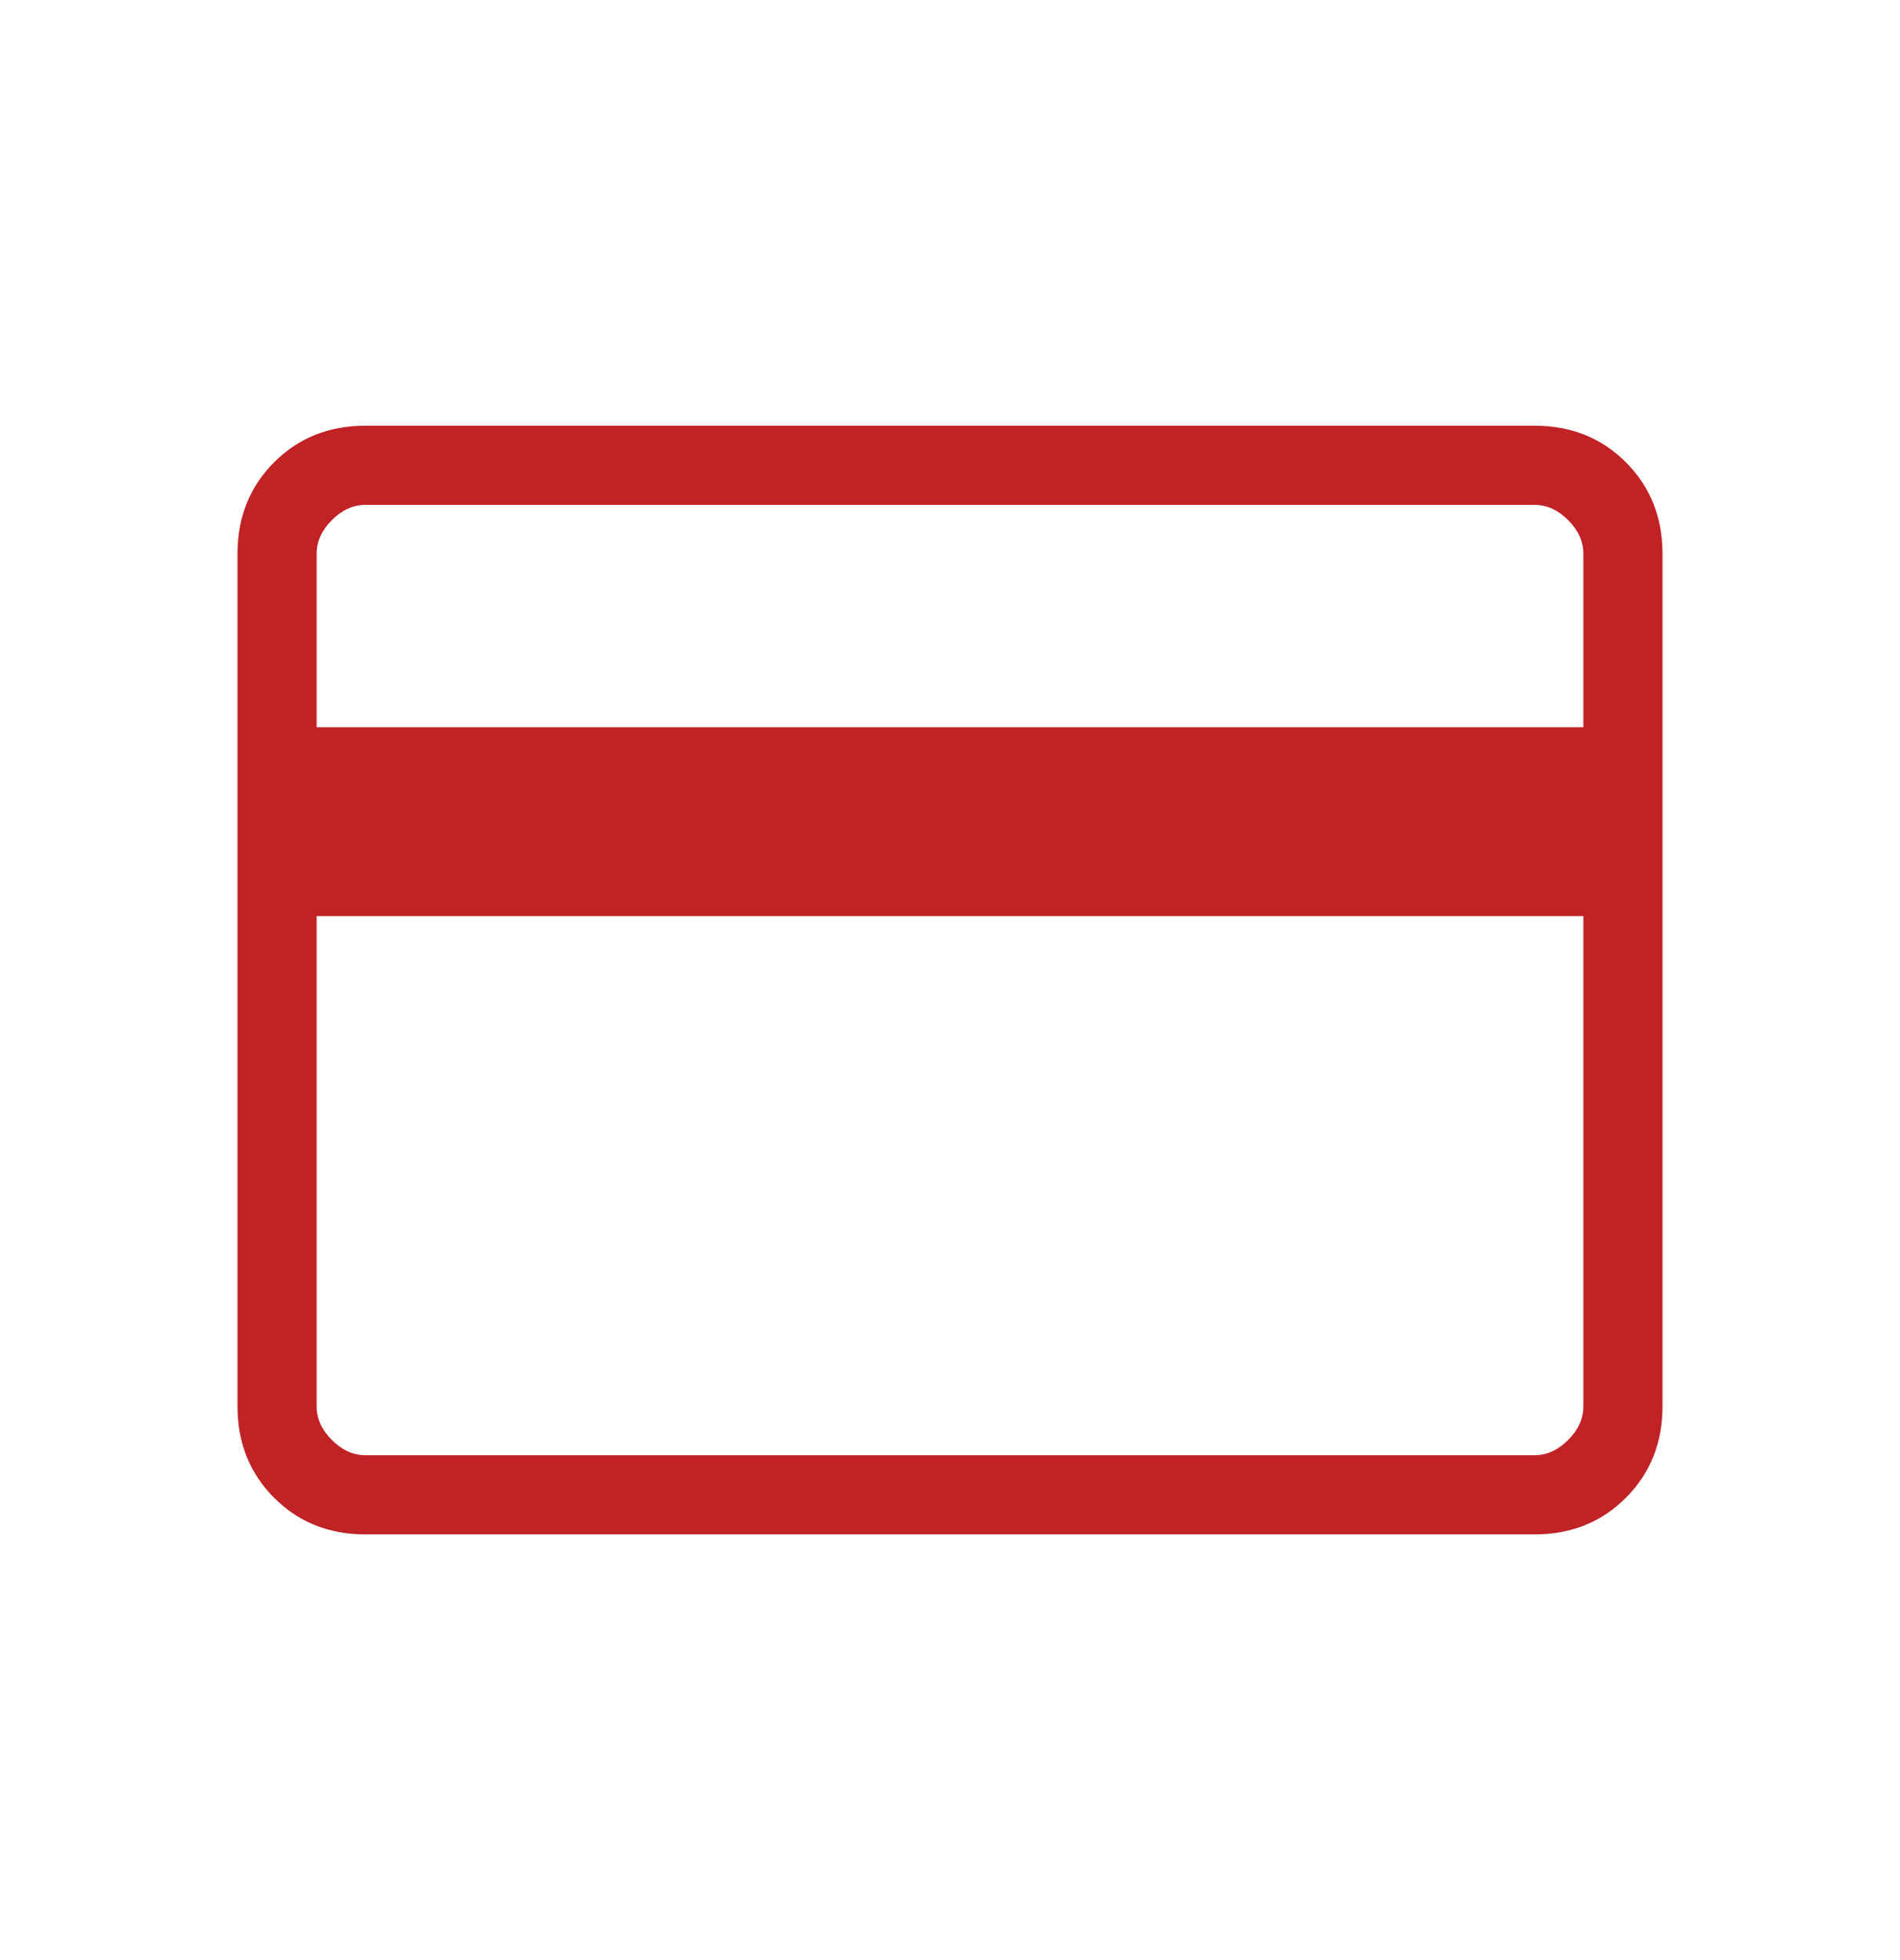<svg width="32" height="33" viewBox="0 0 32 33" fill="none" xmlns="http://www.w3.org/2000/svg">
<mask id="mask0_7656_19646" style="mask-type:alpha" maskUnits="userSpaceOnUse" x="0" y="0" width="32" height="33">
<rect y="0.5" width="32" height="32" fill="#D9D9D9"/>
</mask>
<g mask="url(#mask0_7656_19646)">
<path d="M28 9.321V23.679C28 24.293 27.794 24.805 27.383 25.217C26.972 25.628 26.46 25.833 25.846 25.833H6.154C5.54 25.833 5.028 25.628 4.617 25.217C4.206 24.805 4 24.293 4 23.679V9.321C4 8.707 4.206 8.194 4.617 7.783C5.028 7.372 5.54 7.167 6.154 7.167H25.846C26.46 7.167 26.972 7.372 27.383 7.783C27.794 8.194 28 8.707 28 9.321ZM5.333 12.244H26.667V9.321C26.667 9.115 26.581 8.927 26.41 8.756C26.239 8.585 26.051 8.5 25.846 8.5H6.154C5.949 8.5 5.761 8.585 5.59 8.756C5.419 8.927 5.333 9.115 5.333 9.321V12.244ZM5.333 15.423V23.679C5.333 23.885 5.419 24.073 5.59 24.244C5.761 24.415 5.949 24.5 6.154 24.5H25.846C26.051 24.5 26.239 24.415 26.41 24.244C26.581 24.073 26.667 23.885 26.667 23.679V15.423H5.333Z" fill="#C02226"/>
</g>
</svg>
